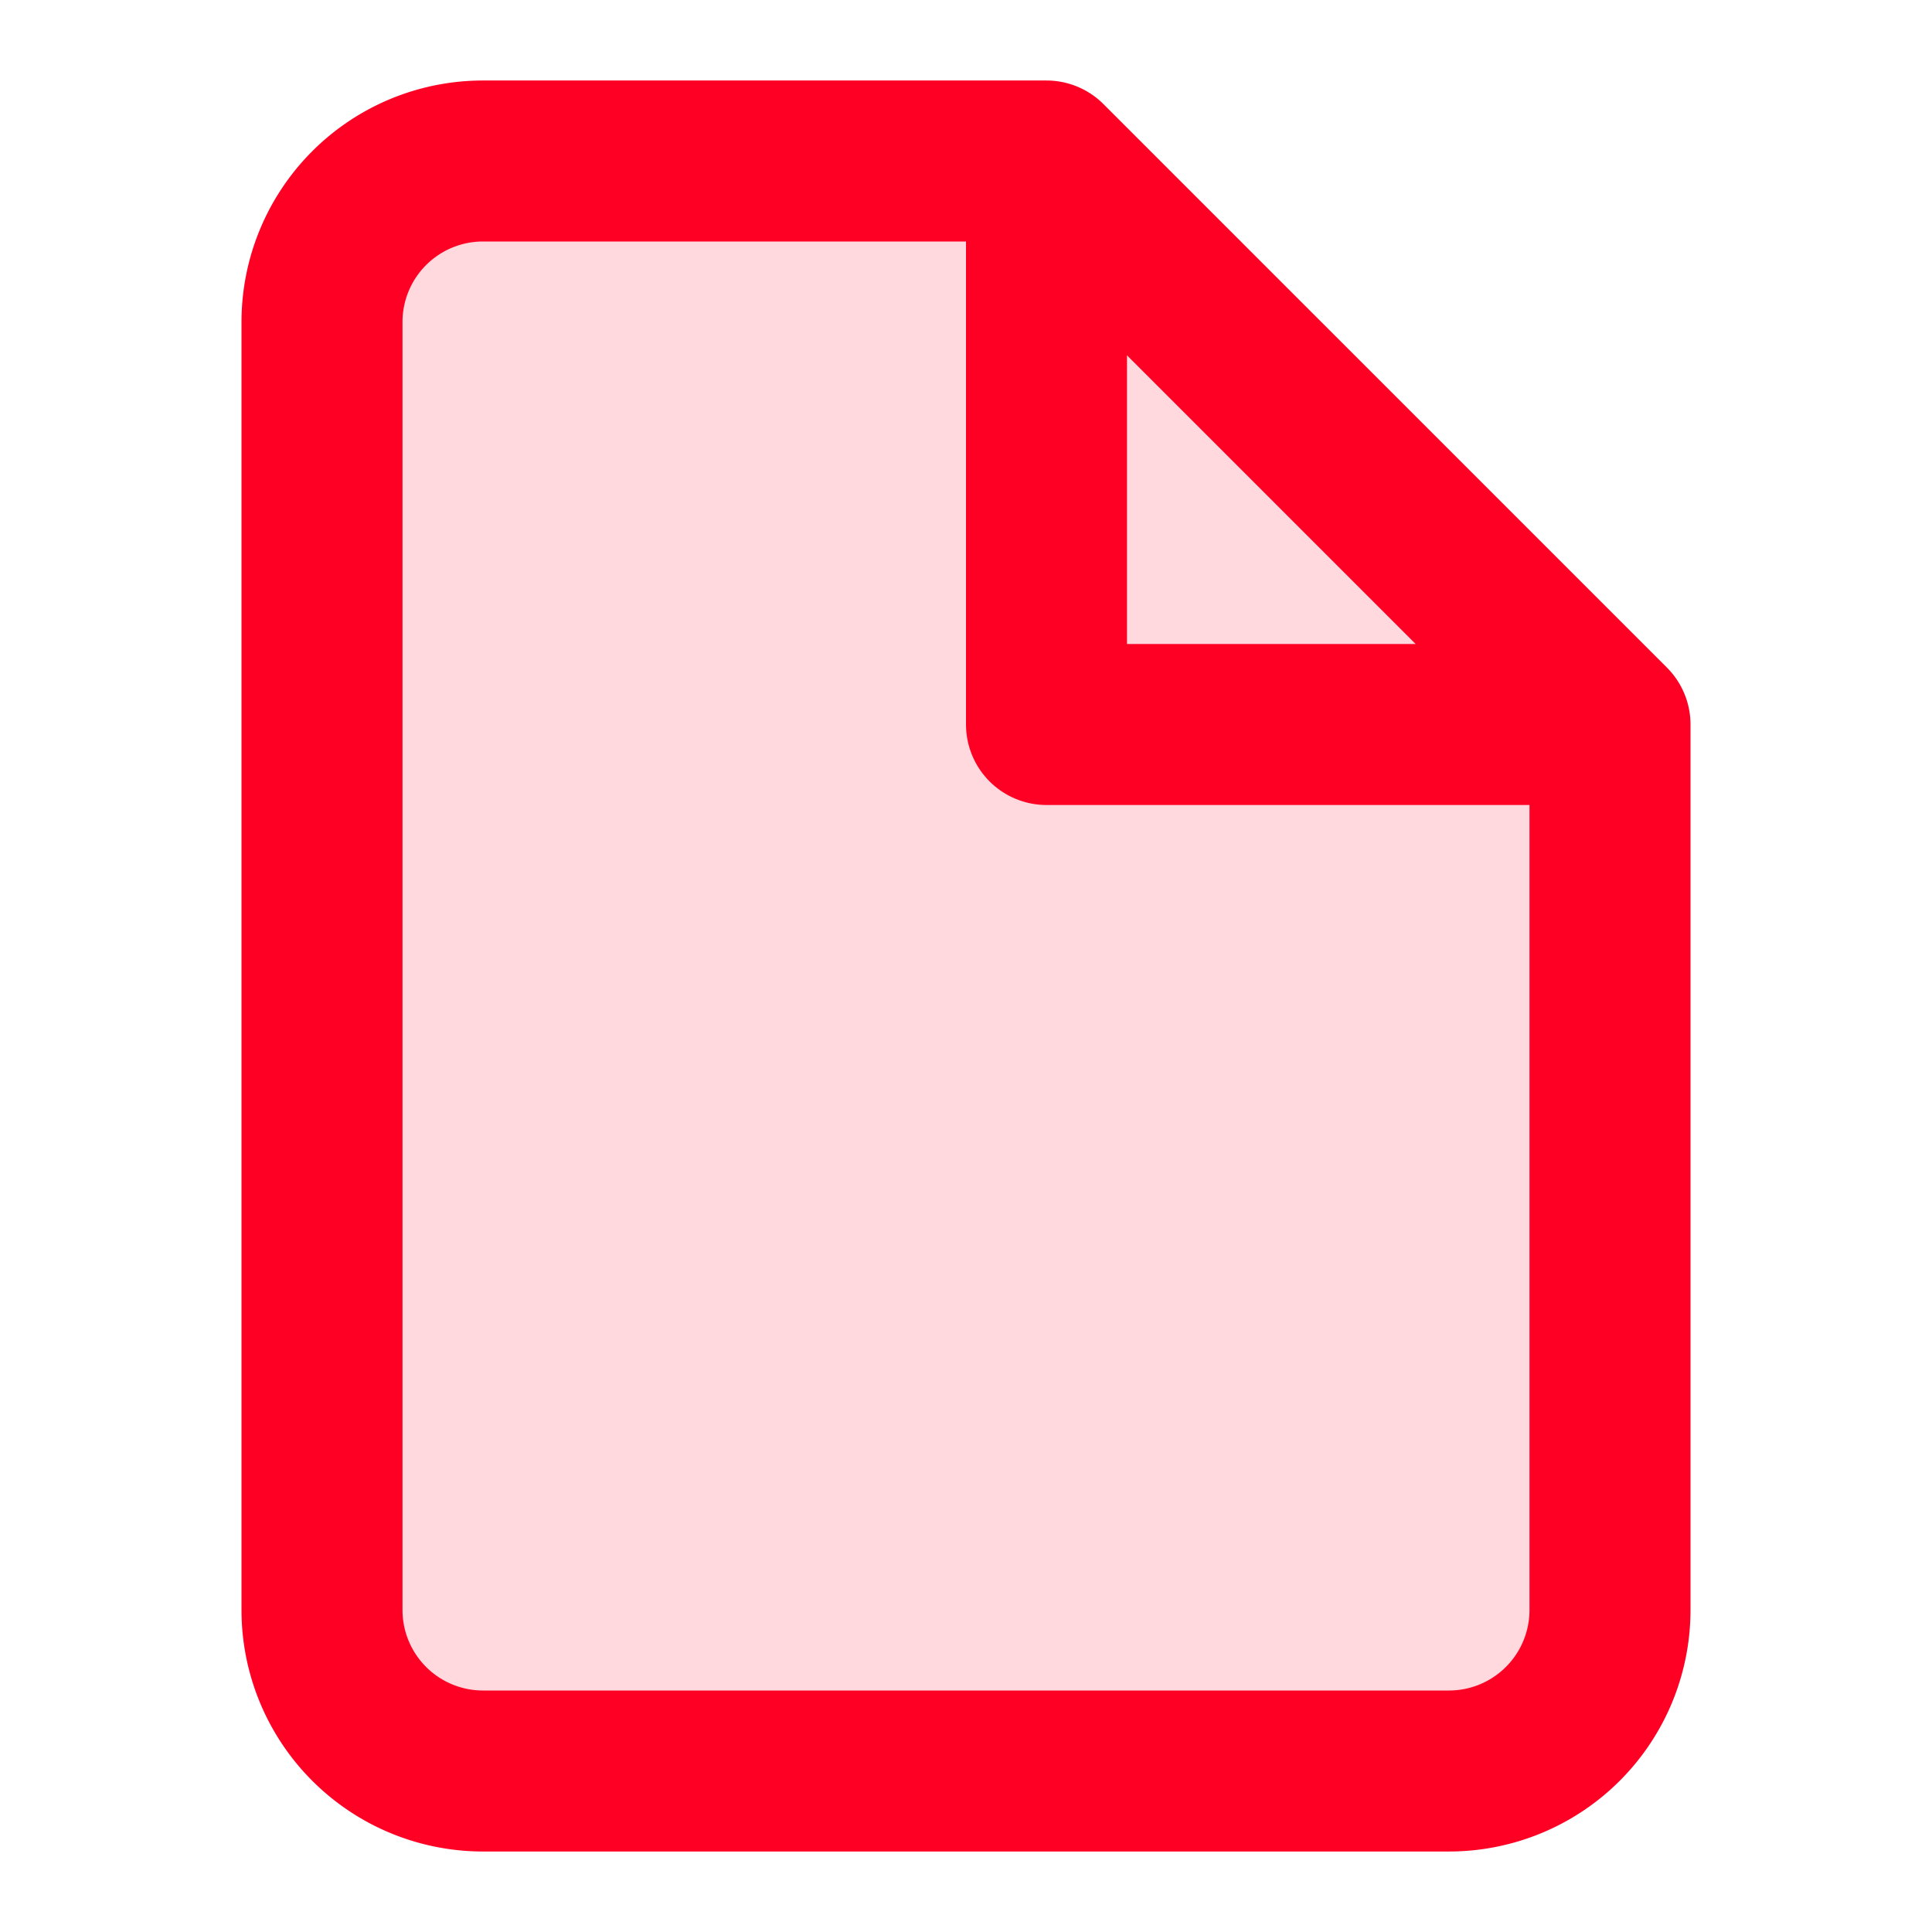 <svg xmlns="http://www.w3.org/2000/svg" width="36" height="36" viewBox="0 0 36 36">
  <g id="Group_10578" data-name="Group 10578" transform="translate(-179 -1208)">
    <g id="file" transform="translate(185 1211)">
      <path id="Path_19097" data-name="Path 19097" d="M17.5,2H7A3,3,0,0,0,4,5V29a3,3,0,0,0,3,3H25a3,3,0,0,0,3-3V12.5Z" transform="translate(-4 -2)" fill="rgba(255,0,37,0.15)"/>
    </g>
    <g id="Group_10579" data-name="Group 10579" transform="translate(9403 -336)">
      <g id="file-2" data-name="file" transform="translate(-9218 1547)">
        <path id="Path_19097-2" data-name="Path 19097" d="M17.5,2H7A3,3,0,0,0,4,5V29a3,3,0,0,0,3,3H25a3,3,0,0,0,3-3V12.5Z" transform="translate(-4 -2)" fill="none" stroke="#ff0025" stroke-linejoin="round" stroke-width="3"/>
        <path id="Path_19098" data-name="Path 19098" d="M13,2V12.5H23.5" transform="translate(0.5 -2)" fill="none" stroke="#ff0025" stroke-linejoin="round" stroke-width="3"/>
      </g>
      <rect id="Rectangle_26142" data-name="Rectangle 26142" width="36" height="36" transform="translate(-9224 1544)" fill="none"/>
    </g>
  </g>
</svg>
